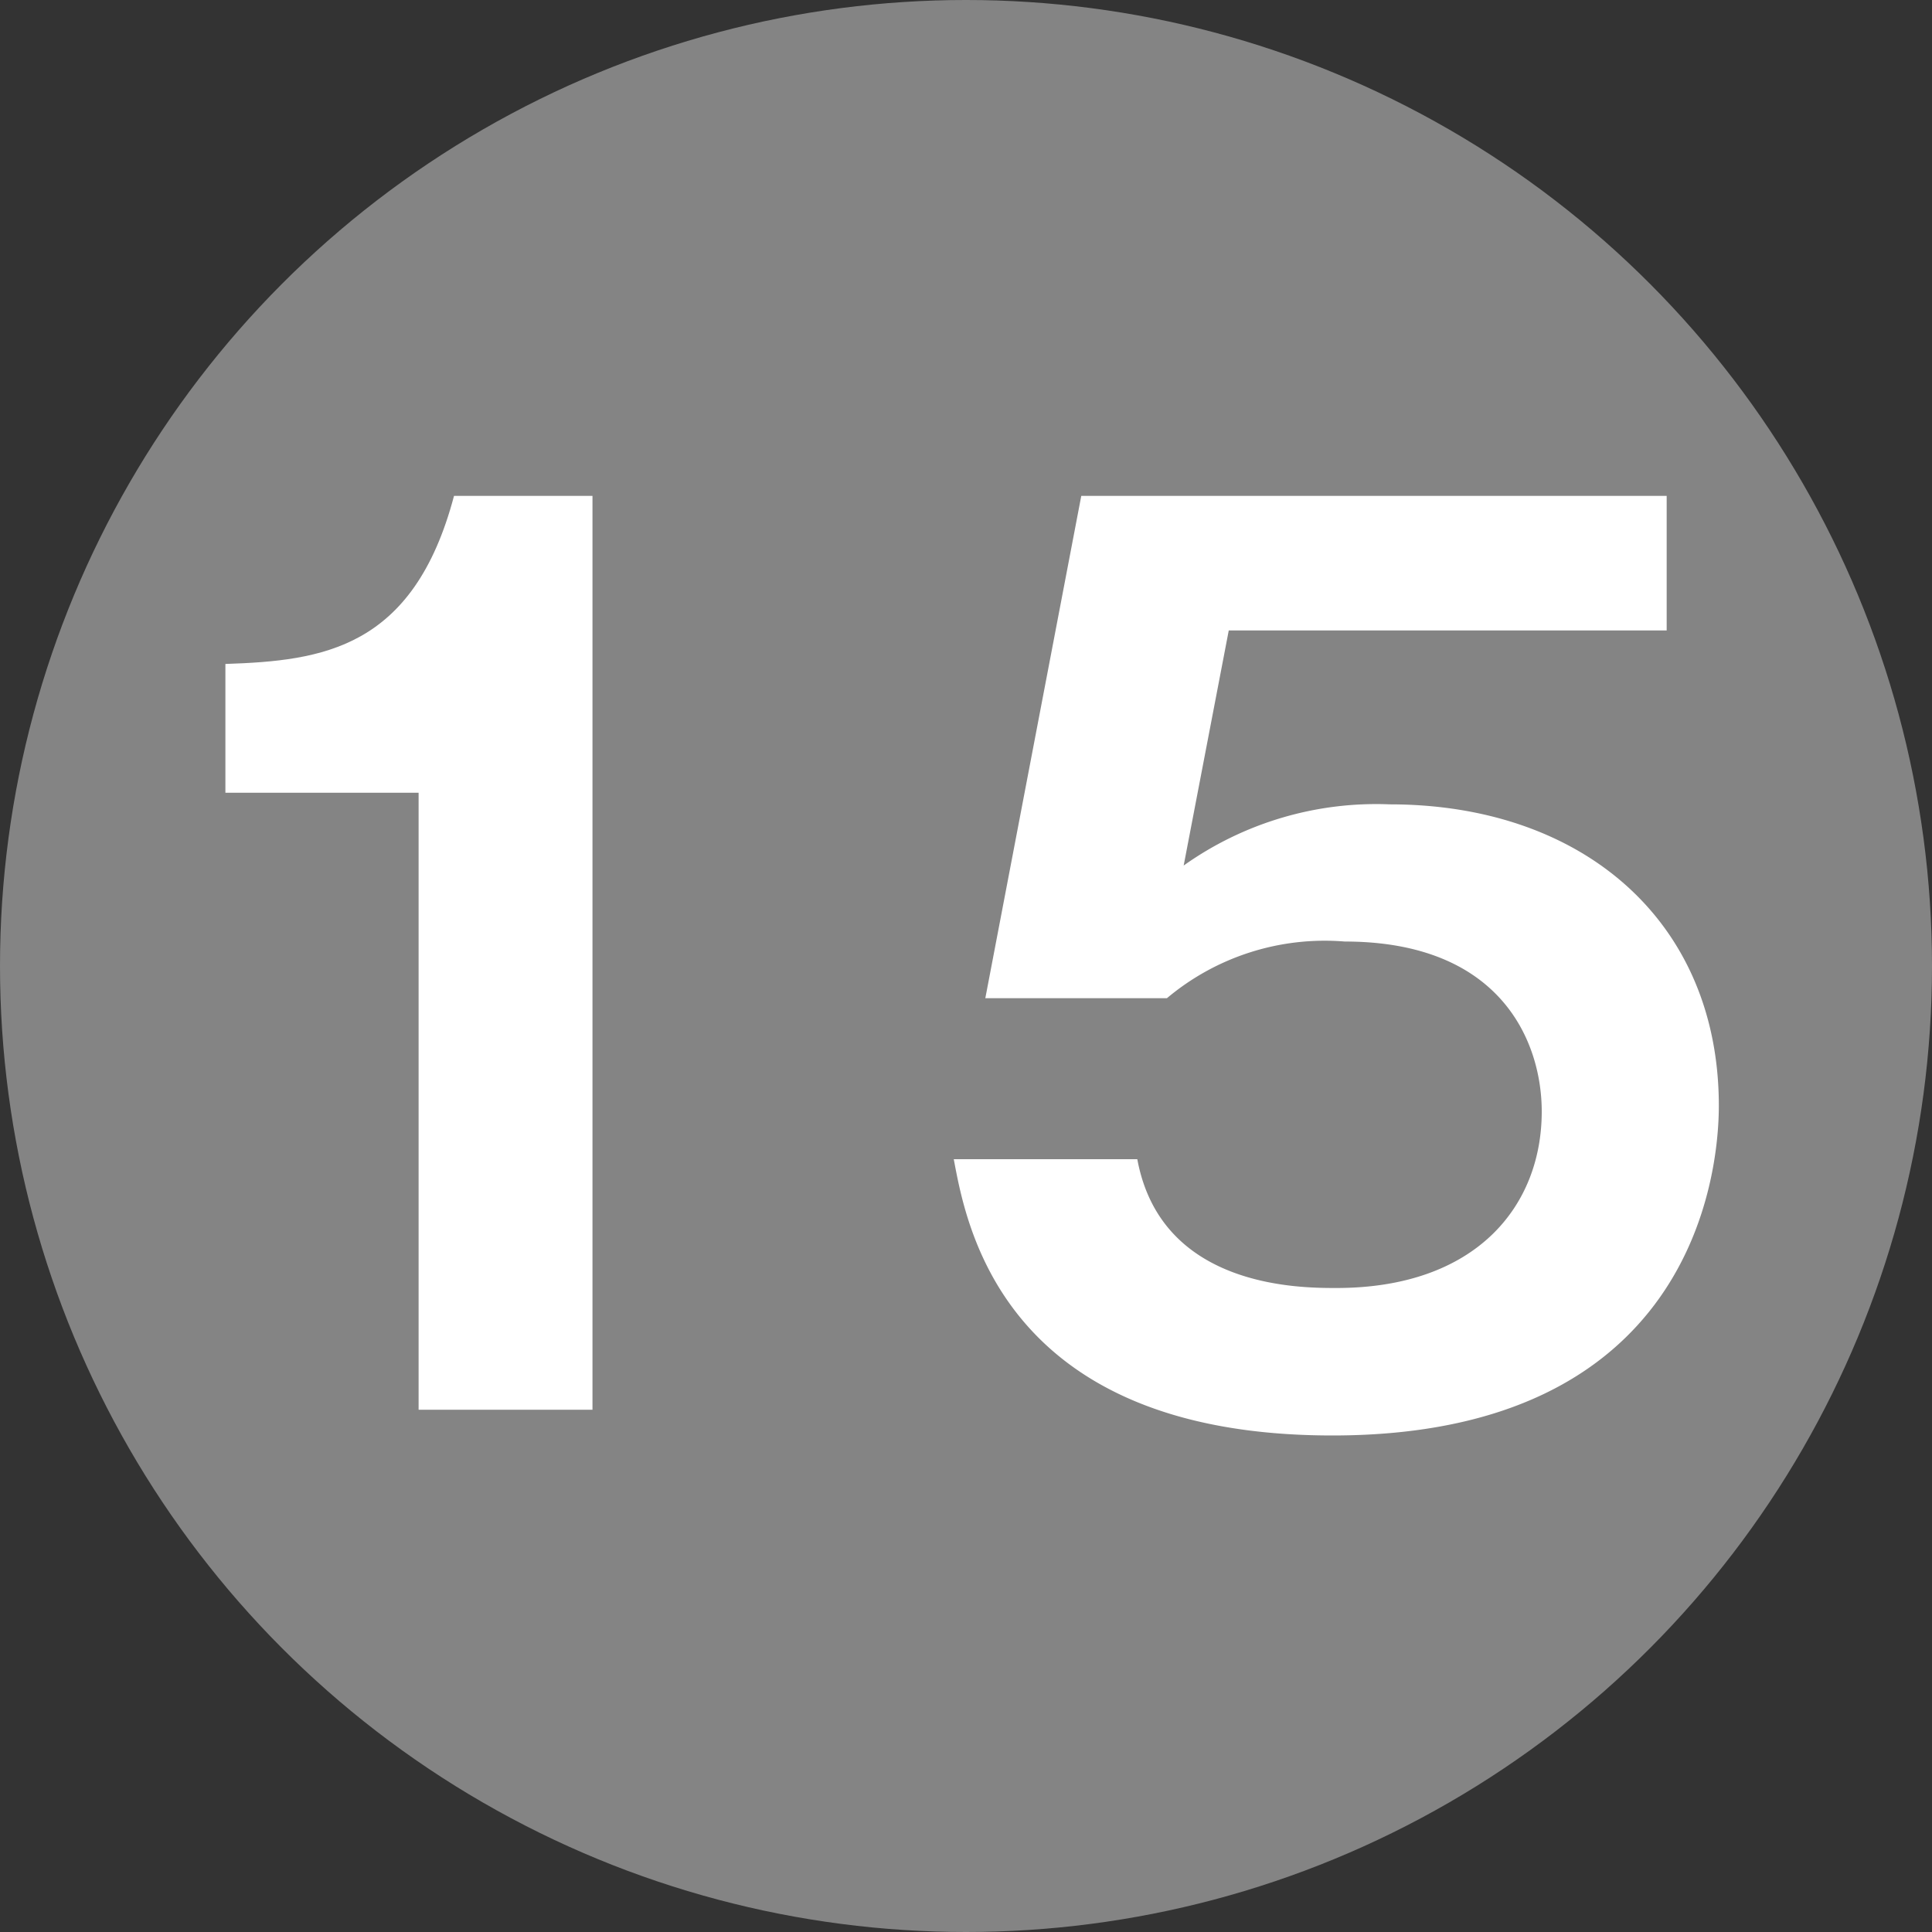 <?xml version="1.0" encoding="UTF-8"?> <svg xmlns="http://www.w3.org/2000/svg" id="レイヤー_1" data-name="レイヤー 1" width="30" height="30" viewBox="0 0 30 30"><rect x="0" y="0" width="30" height="30" fill="#333333" stroke="none"/><defs><style>.cls-1{fill:#848484;}.cls-2{fill:#fff;}</style></defs><circle class="cls-1" cx="15" cy="15" r="15"></circle><path class="cls-2" d="M9.2,21.89H6.5V12.31h-3v-2C5,10.26,6.42,10.08,7.05,7.7H9.2Z"></path><path class="cls-2" d="M25.88,7.7V9.79h-6.8l-.7,3.65a5.16,5.16,0,0,1,3.2-.95c3,0,5.11,1.82,5.11,4.68,0,1.12-.45,5.12-6,5.12C15.55,22.29,15,19,14.81,18h2.85c.37,2,2.52,2,3.09,2,2.18,0,3.19-1.28,3.19-2.74,0-1.08-.63-2.64-3.06-2.64a3.81,3.81,0,0,0-2.76.88H15.3l1.49-7.8Z"></path></svg> 